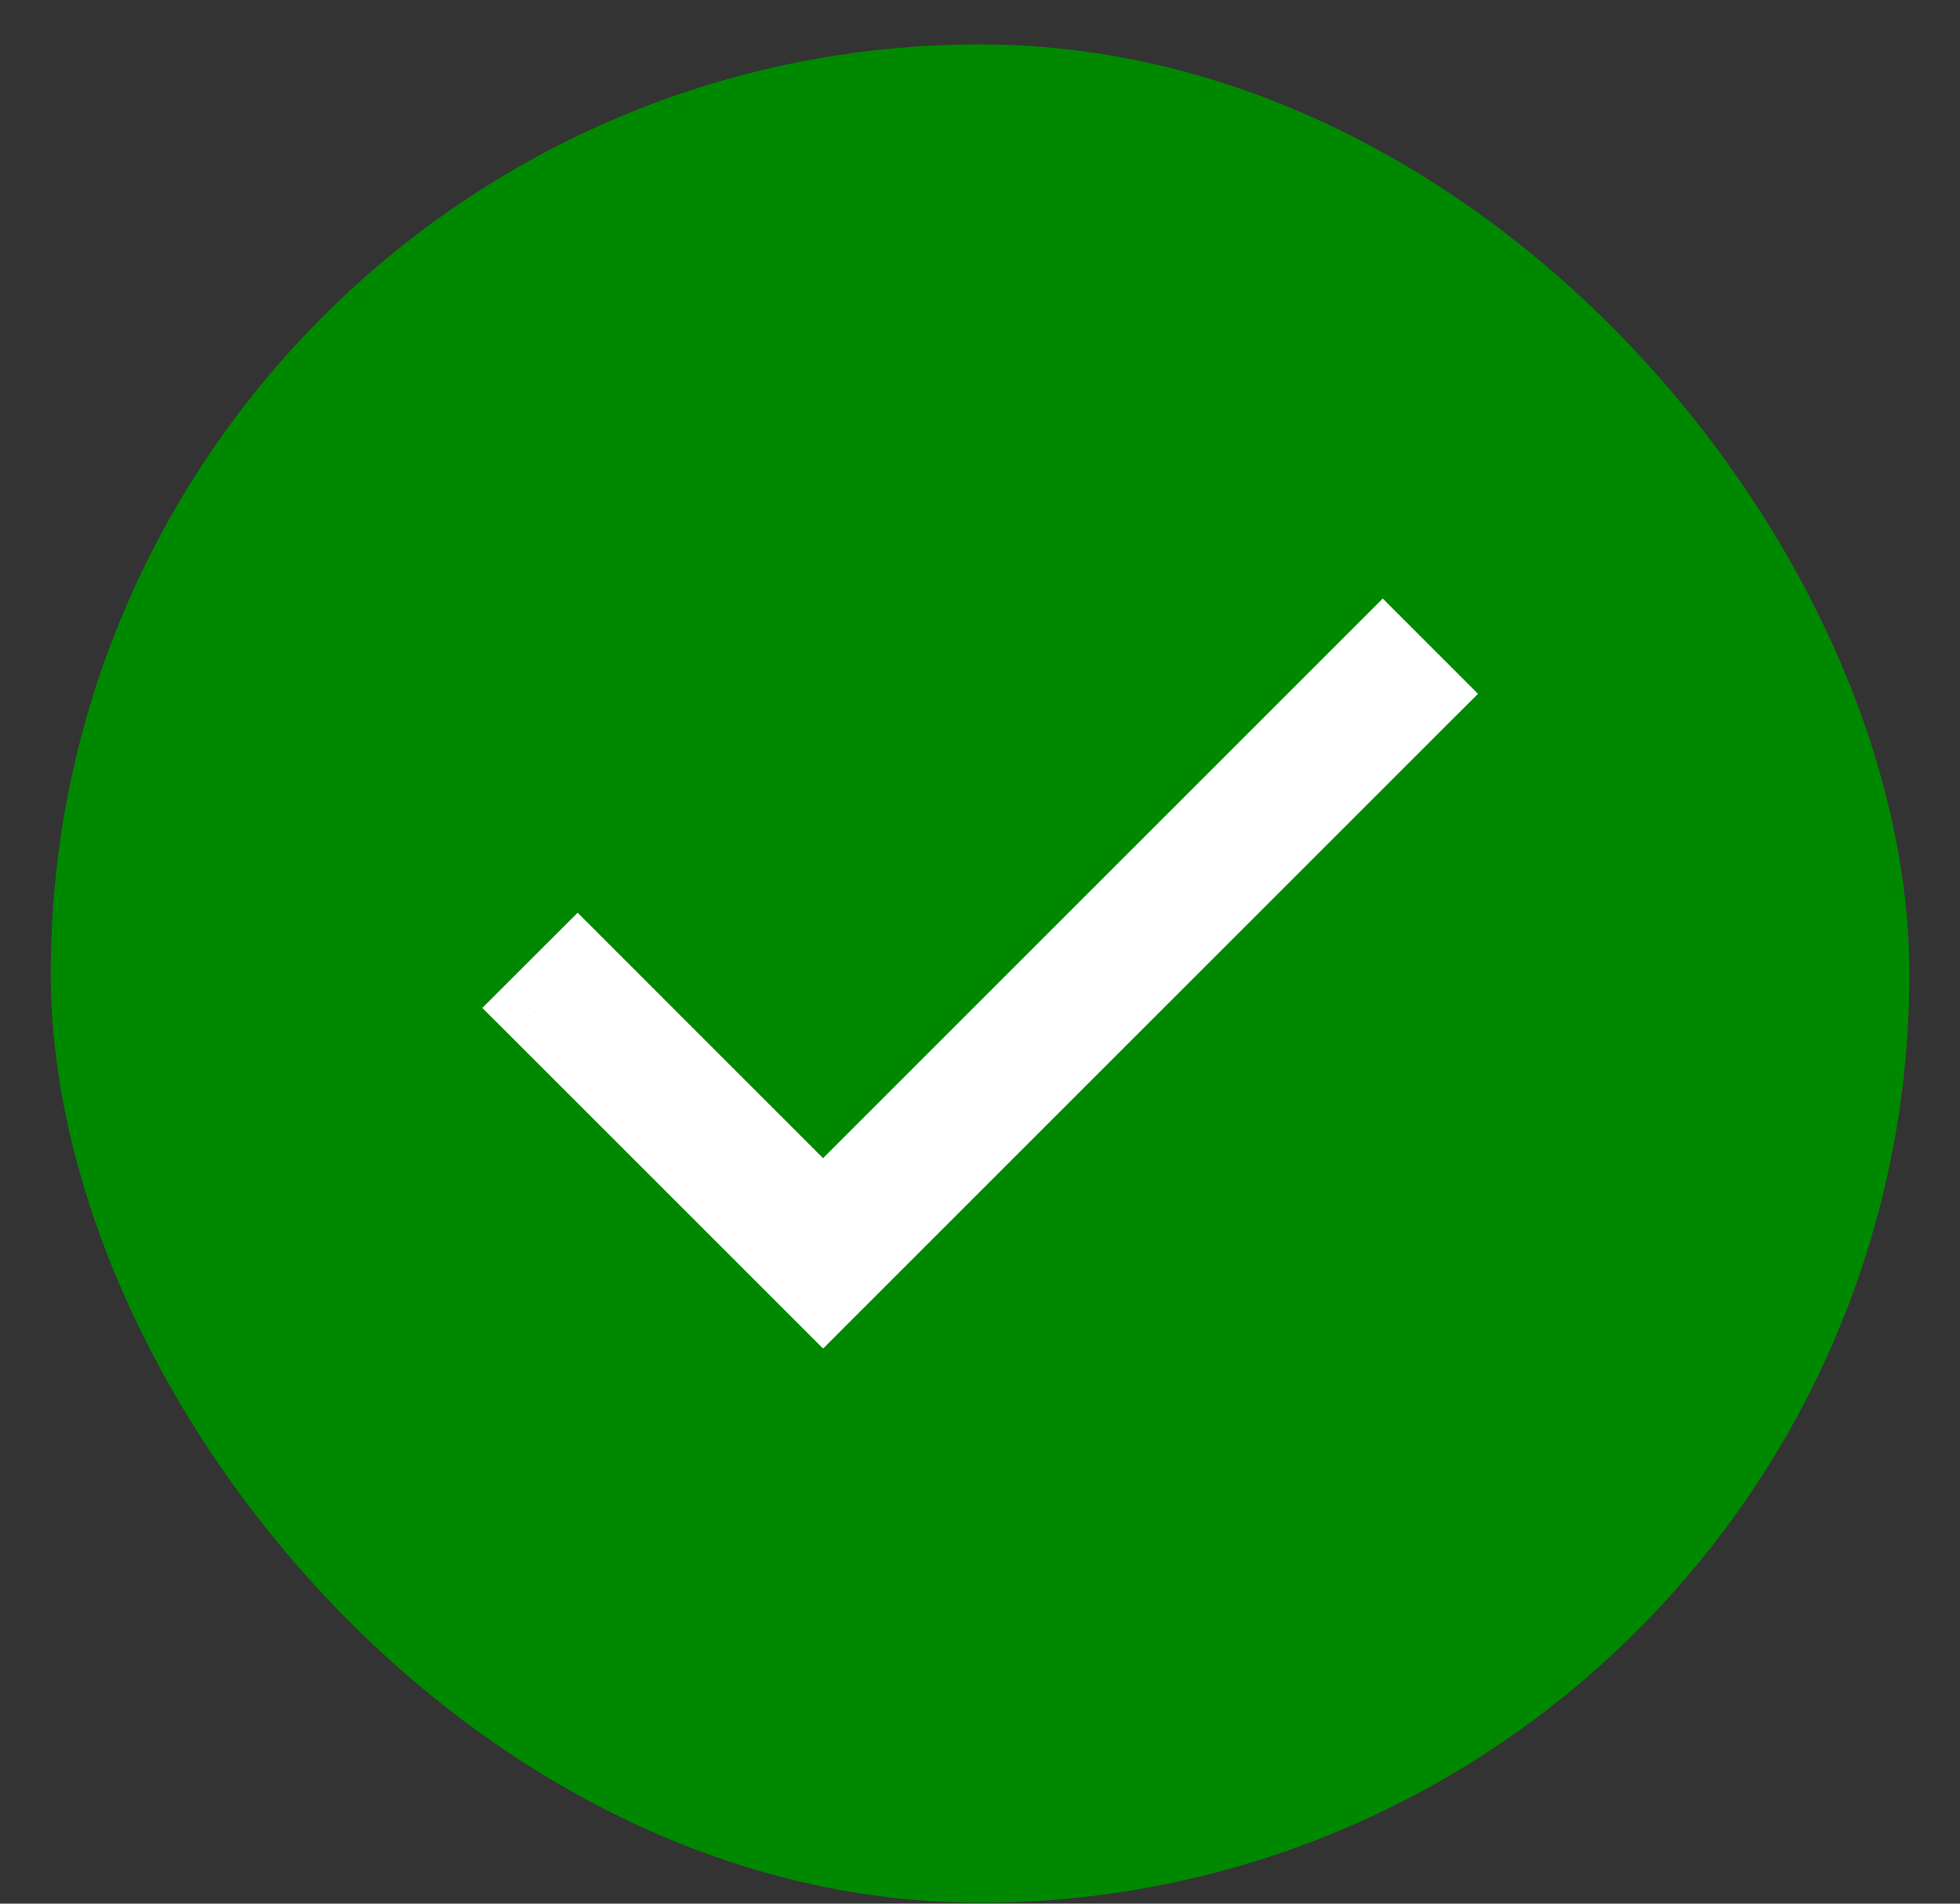 <svg width="35" height="34" viewBox="0 0 35 34" fill="none" xmlns="http://www.w3.org/2000/svg">
<rect x="0" y="0" width="35" height="34" fill="#333333" stroke="none"/>
<rect x="0.906" y="0.793" width="33.19" height="33.19" rx="16.595" fill="#008800"/>
<path d="M25.117 11.116L26.393 12.392L25.967 12.816L15.123 23.66L14.698 24.086L9.039 18.427L8.613 18.002L9.889 16.727L10.315 16.302L14.697 20.685L24.692 10.69L25.117 11.116ZM9.464 18.002L14.698 23.235L9.465 18.002L10.315 17.151L9.464 18.002Z" fill="white"/>
</svg>

